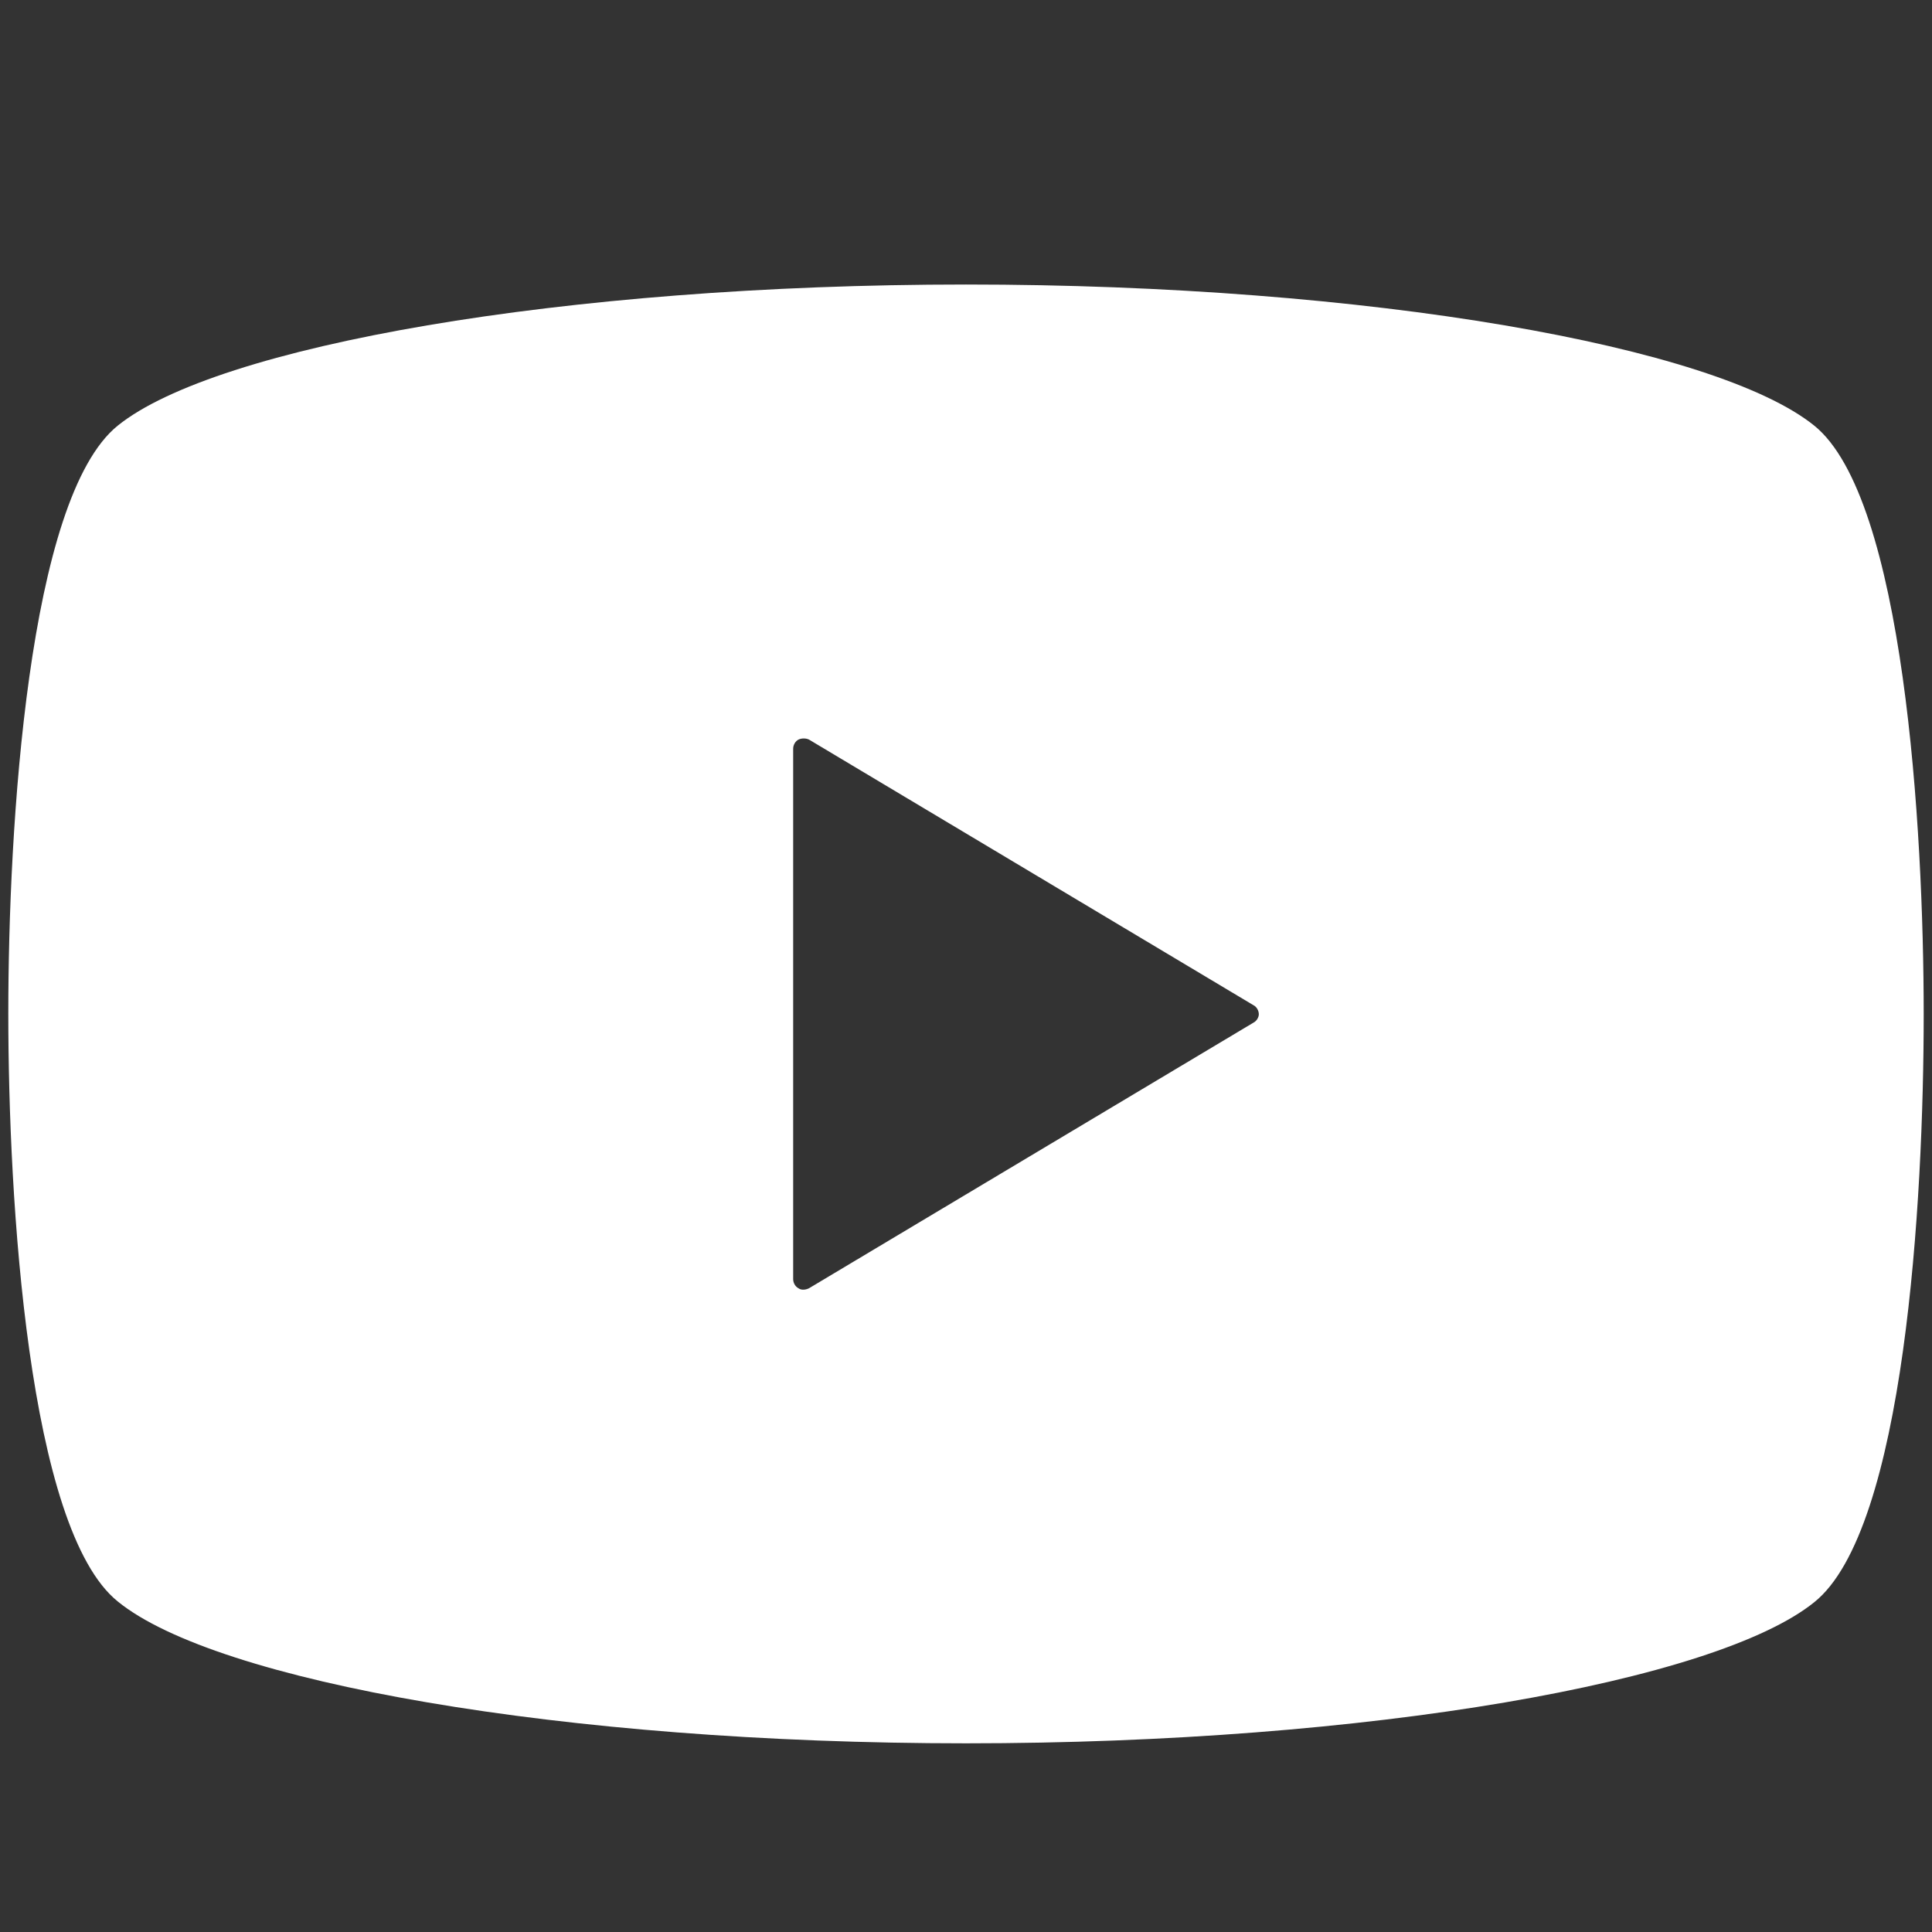 <?xml version="1.0" encoding="utf-8"?>
<!-- Generator: Adobe Illustrator 25.0.1, SVG Export Plug-In . SVG Version: 6.00 Build 0)  -->
<svg version="1.1" id="レイヤー_1" xmlns="http://www.w3.org/2000/svg" xmlns:xlink="http://www.w3.org/1999/xlink" x="0px"
	 y="0px" viewBox="0 0 256 256" style="enable-background:new 0 0 256 256;" xml:space="preserve">
<rect x="0" y="0" width="256" height="256" fill="#333333" stroke="none"/>
<style type="text/css">
	.st0{fill:#FFFFFF;}
</style>
<g>
	<path class="st0" d="M240.4,56.4c-13-10.5-58.9-18.7-112.4-18.7S28.6,45.9,15.6,56.4C3.7,66,1.1,109.6,1.1,134.3
		s2.6,68.3,14.5,77.9C28.6,222.8,74.5,231,128,231s99.4-8.2,112.4-18.7c12-9.6,14.5-53.2,14.5-77.9S252.3,66,240.4,56.4z
		 M166.1,135.5l-58.9,35.2c-0.4,0.2-1,0.3-1.4,0c-0.4-0.2-0.7-0.7-0.7-1.2v-35.2V99.2c0-0.5,0.3-1,0.7-1.2c0.4-0.2,1-0.2,1.4,0
		l58.9,35.2c0.4,0.2,0.7,0.7,0.7,1.2C166.8,134.8,166.5,135.3,166.1,135.5z"/>
</g>
</svg>